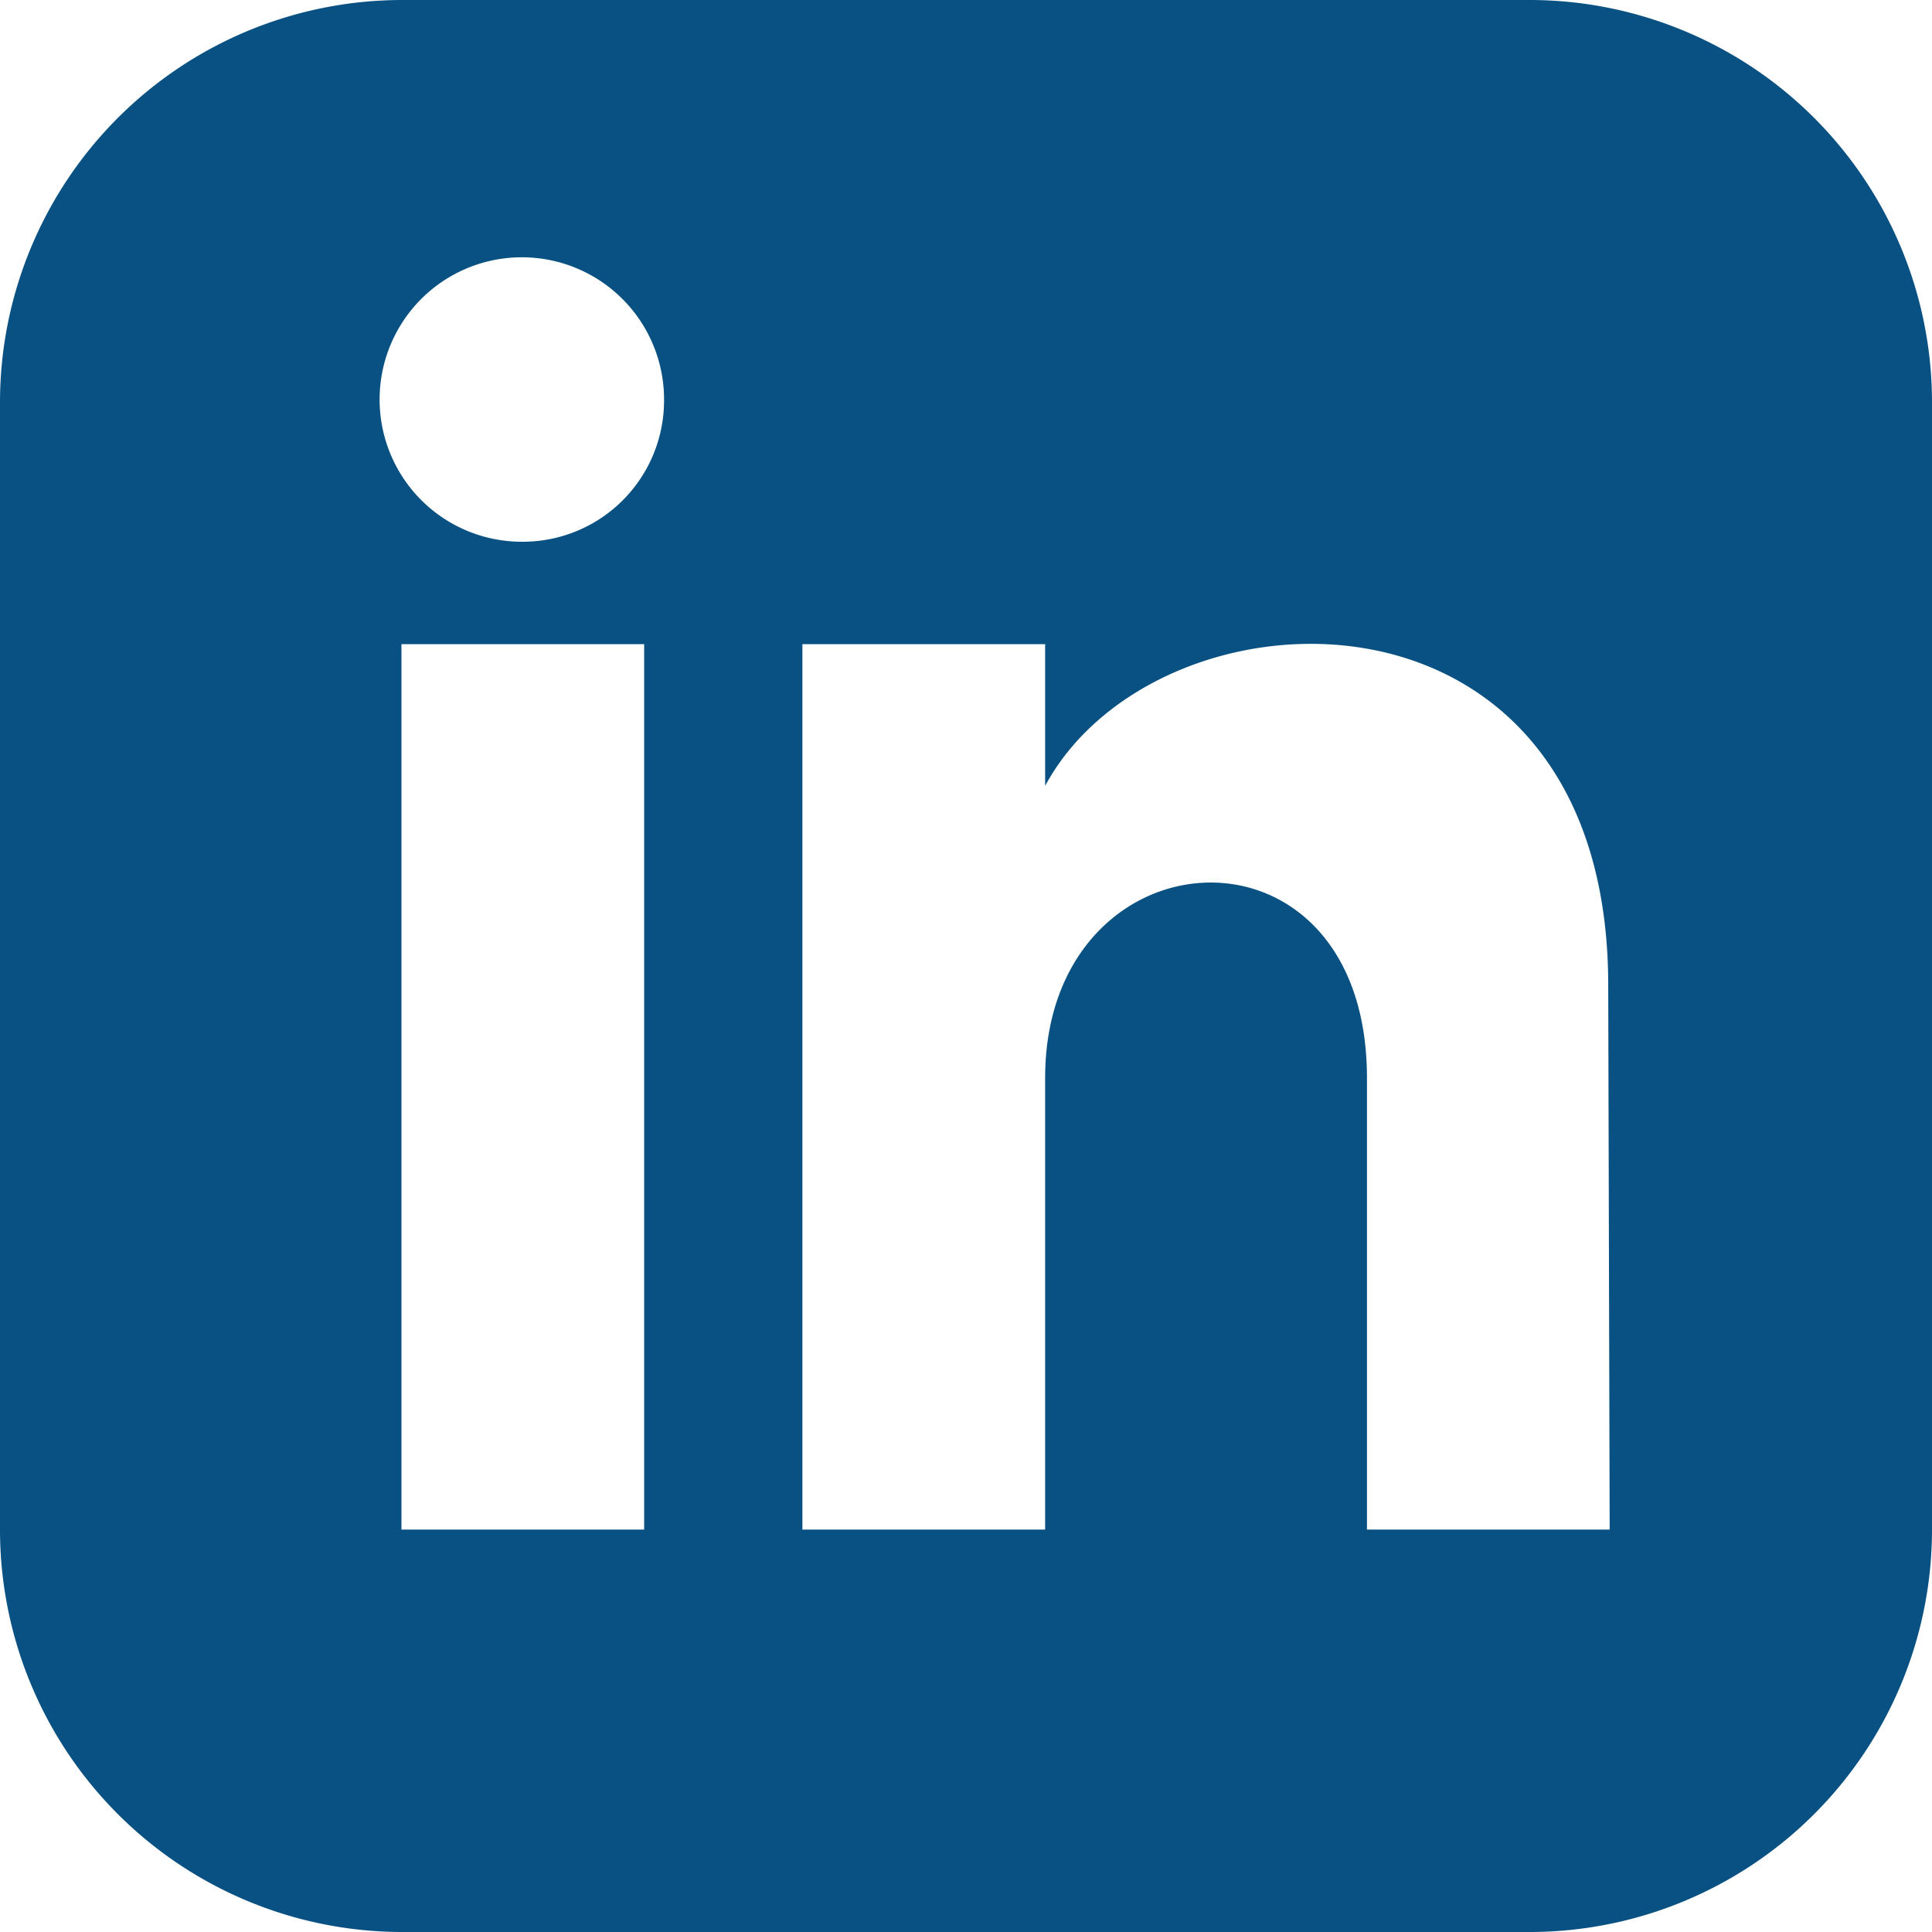 <svg xmlns="http://www.w3.org/2000/svg" viewBox="0 0 39.8 39.8">
  <g id="fb7463f6-95c1-4b22-8dd1-1a9a90d4bf9e" data-name="Calque 2">
    <g id="a7d7885e-d87b-4afa-8e12-ab57bb1db2f8" data-name="Calque 1">
      <path d="M31.51,0H8.29A8.29,8.29,0,0,0,0,8.29V31.51A8.29,8.29,0,0,0,8.29,39.8H31.51a8.29,8.29,0,0,0,8.29-8.29V8.29A8.29,8.29,0,0,0,31.51,0ZM13.27,31.51h-5V13.27h5ZM10.78,11.16a2.93,2.93,0,1,1,2.9-2.92A2.91,2.91,0,0,1,10.78,11.16ZM33.16,31.51h-5v-9.3c0-5.58-6.63-5.16-6.63,0v9.3h-5V13.27h5v2.92c2.31-4.29,11.6-4.6,11.6,4.11Z" style="fill: #085182"/>
    </g>
  </g>
</svg>
